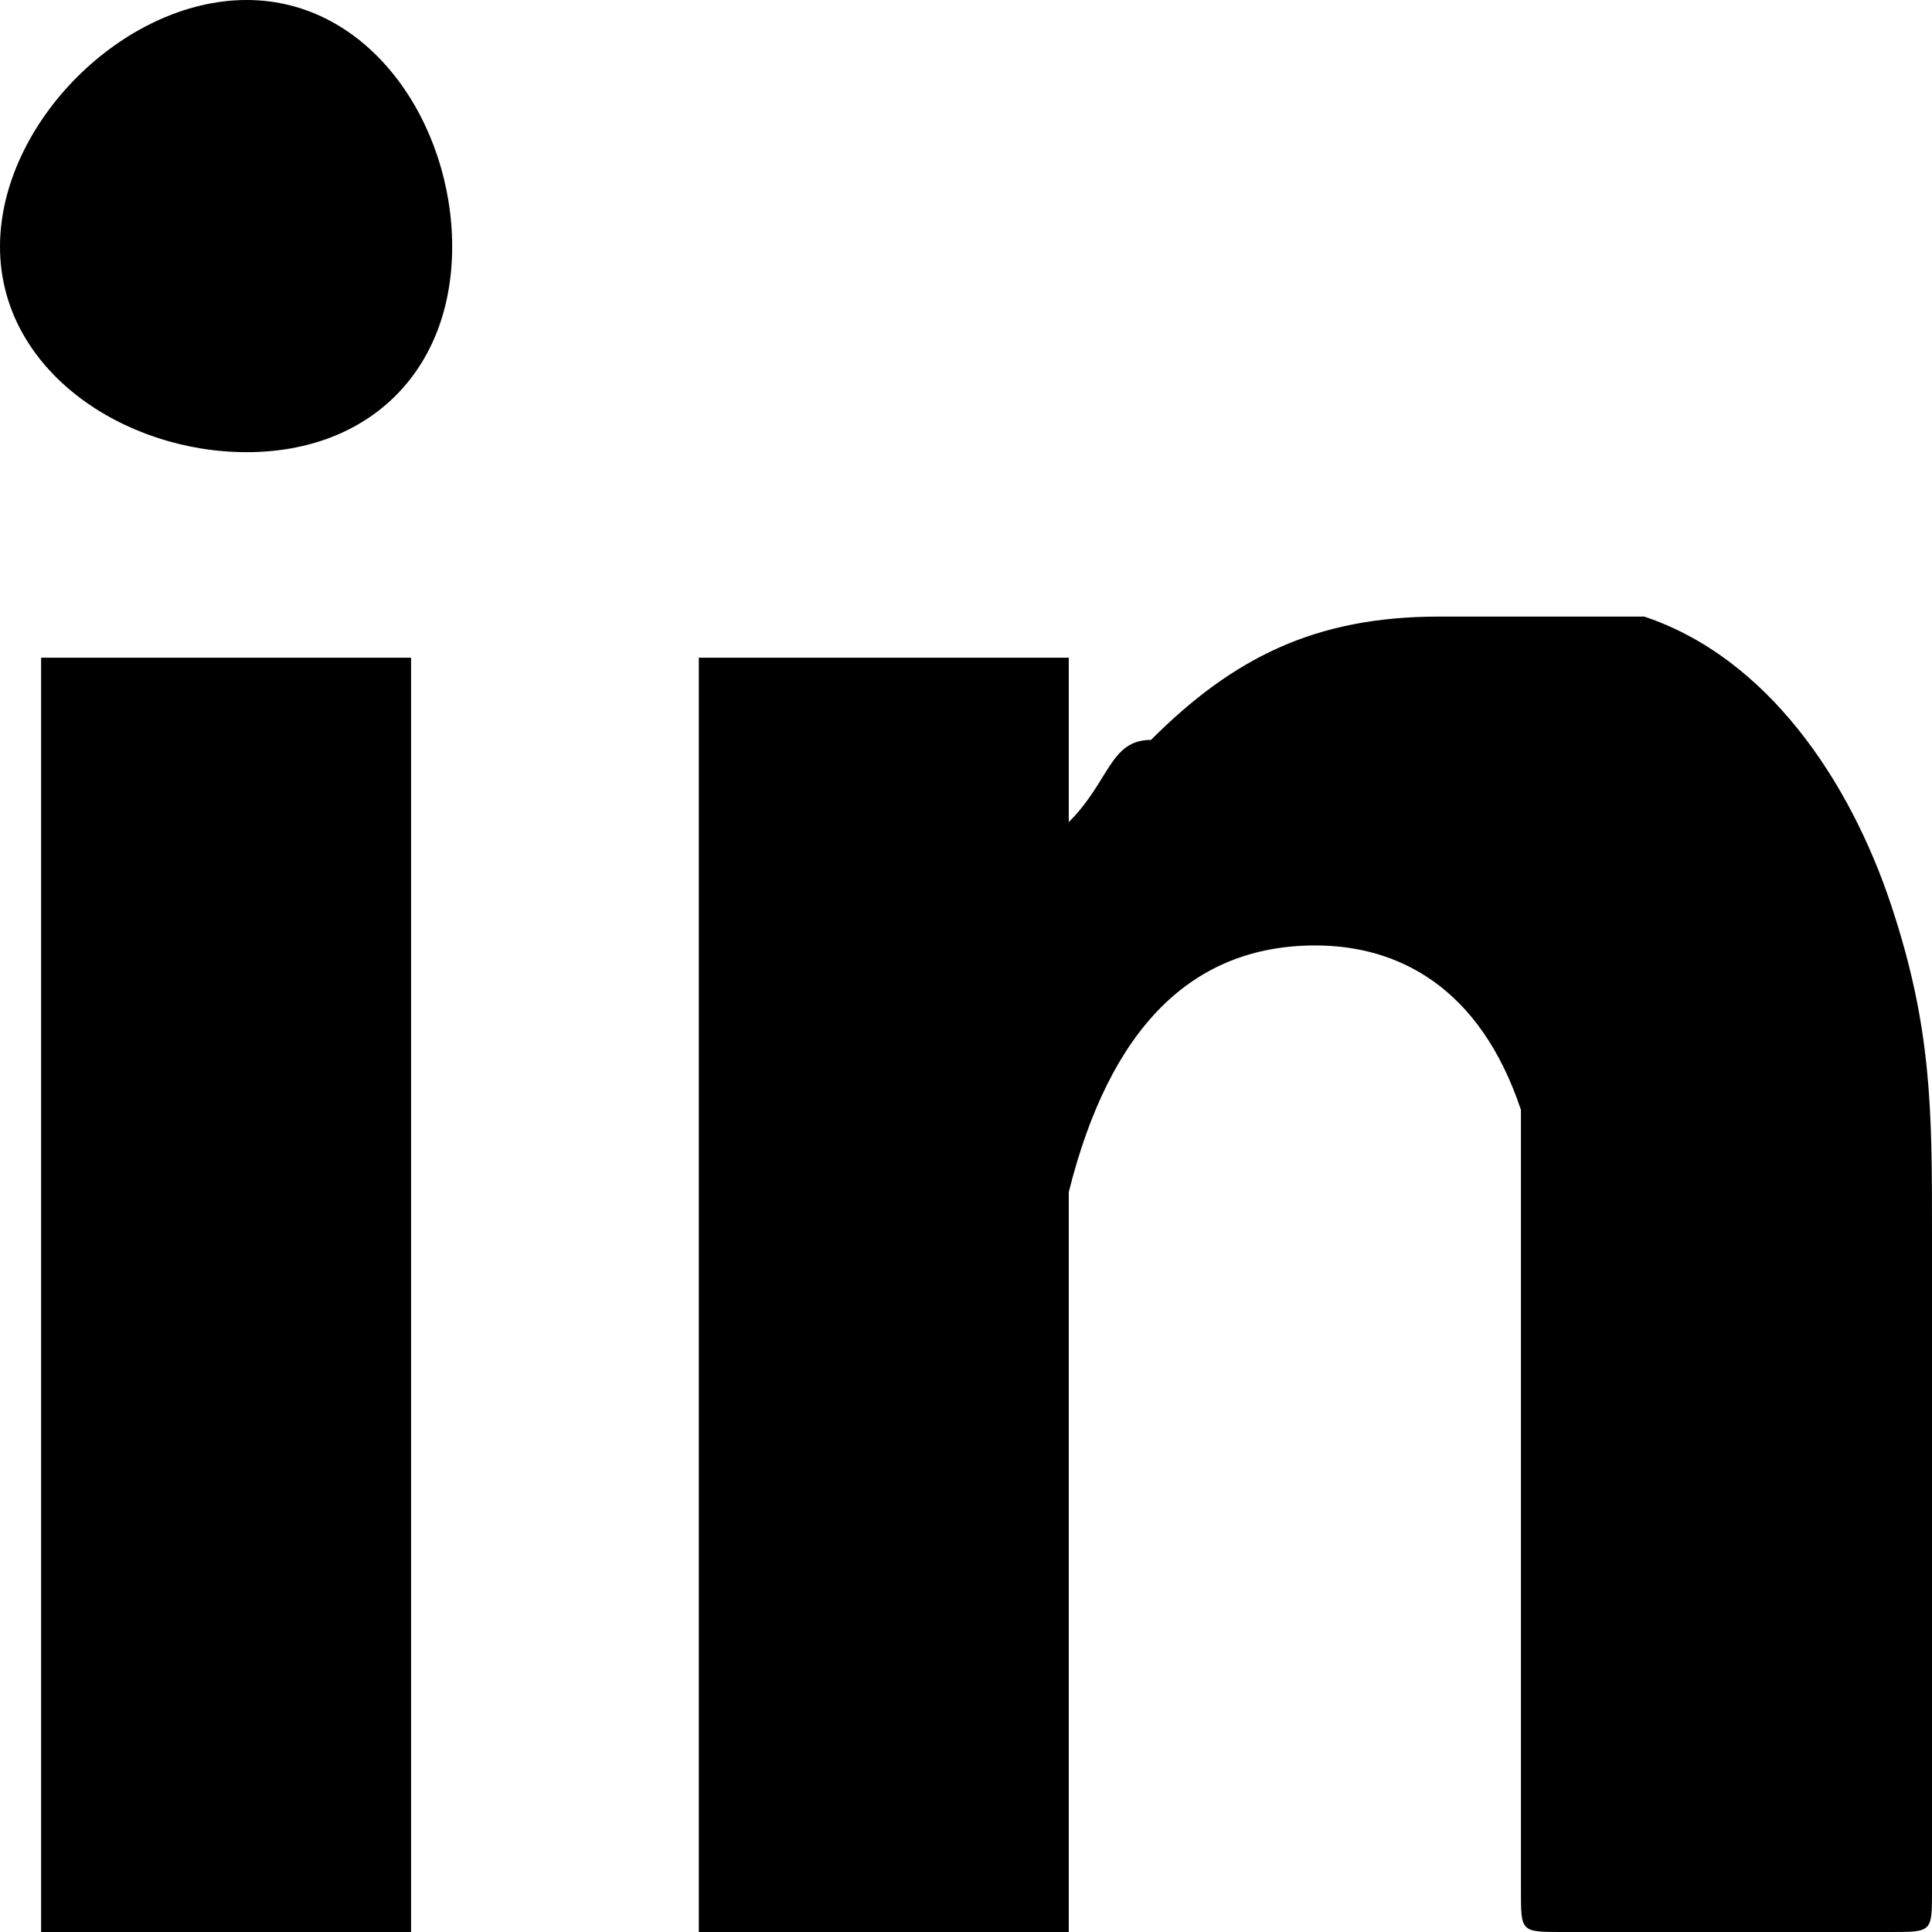 <?xml version="1.0" encoding="utf-8"?>
<!DOCTYPE svg PUBLIC "-//W3C//DTD SVG 1.1//EN" "http://www.w3.org/Graphics/SVG/1.1/DTD/svg11.dtd">
<!-- Creator: CorelDRAW 2021.5 -->
<svg xmlns="http://www.w3.org/2000/svg" xml:space="preserve" width="40px" height="40px" version="1.1" style="shape-rendering:geometricPrecision; text-rendering:geometricPrecision; image-rendering:optimizeQuality; fill-rule:evenodd; clip-rule:evenodd" viewBox="0 0 47000 47000" xmlns:xlink="http://www.w3.org/1999/xlink" xmlns:xodm="http://www.corel.com/coreldraw/odm/2003">
 <defs>
  <style type="text/css">
   <![CDATA[
    .fil0 {fill:black;fill-rule:nonzero}
   ]]>
  </style>
 </defs>
 <g id="Layer_x0020_1">
  <path class="fil0" d="M26000 20000c1000,-1000 1000,-2000 2000,-2000 2000,-2000 4000,-3000 7000,-3000 2000,0 3000,0 5000,0 3000,1000 5000,4000 6000,7000 1000,3000 1000,5000 1000,8000 0,5000 0,11000 0,16000 0,1000 0,1000 -1000,1000 -3000,0 -5000,0 -8000,0 -1000,0 -1000,0 -1000,-1000 0,-5000 0,-10000 0,-15000 0,-2000 0,-3000 0,-4000 -1000,-3000 -3000,-4000 -5000,-4000 -3000,0 -5000,2000 -6000,6000 0,0 0,1000 0,2000 0,5000 0,10000 0,15000 0,1000 0,1000 0,1000 -3000,0 -6000,0 -9000,0 0,0 0,0 0,-1000 0,-10000 0,-20000 0,-30000 0,0 0,0 0,0 3000,0 6000,0 8000,0 1000,0 1000,0 1000,0 0,1000 0,3000 0,4000z" />
  <path class="fil0" d="M10000 31000c0,5000 0,10000 0,15000 0,1000 0,1000 0,1000 -3000,0 -6000,0 -9000,0 0,0 0,0 0,-1000 0,-10000 0,-20000 0,-30000 0,0 0,0 0,0 3000,0 6000,0 9000,0 0,0 0,0 0,0 0,5000 0,10000 0,15000z" />
  <path class="fil0" d="M11000 6000c0,3000 -2000,5000 -5000,5000 -3000,0 -6000,-2000 -6000,-5000 0,-3000 3000,-6000 6000,-6000 3000,0 5000,3000 5000,6000z" />
 </g>
</svg>
